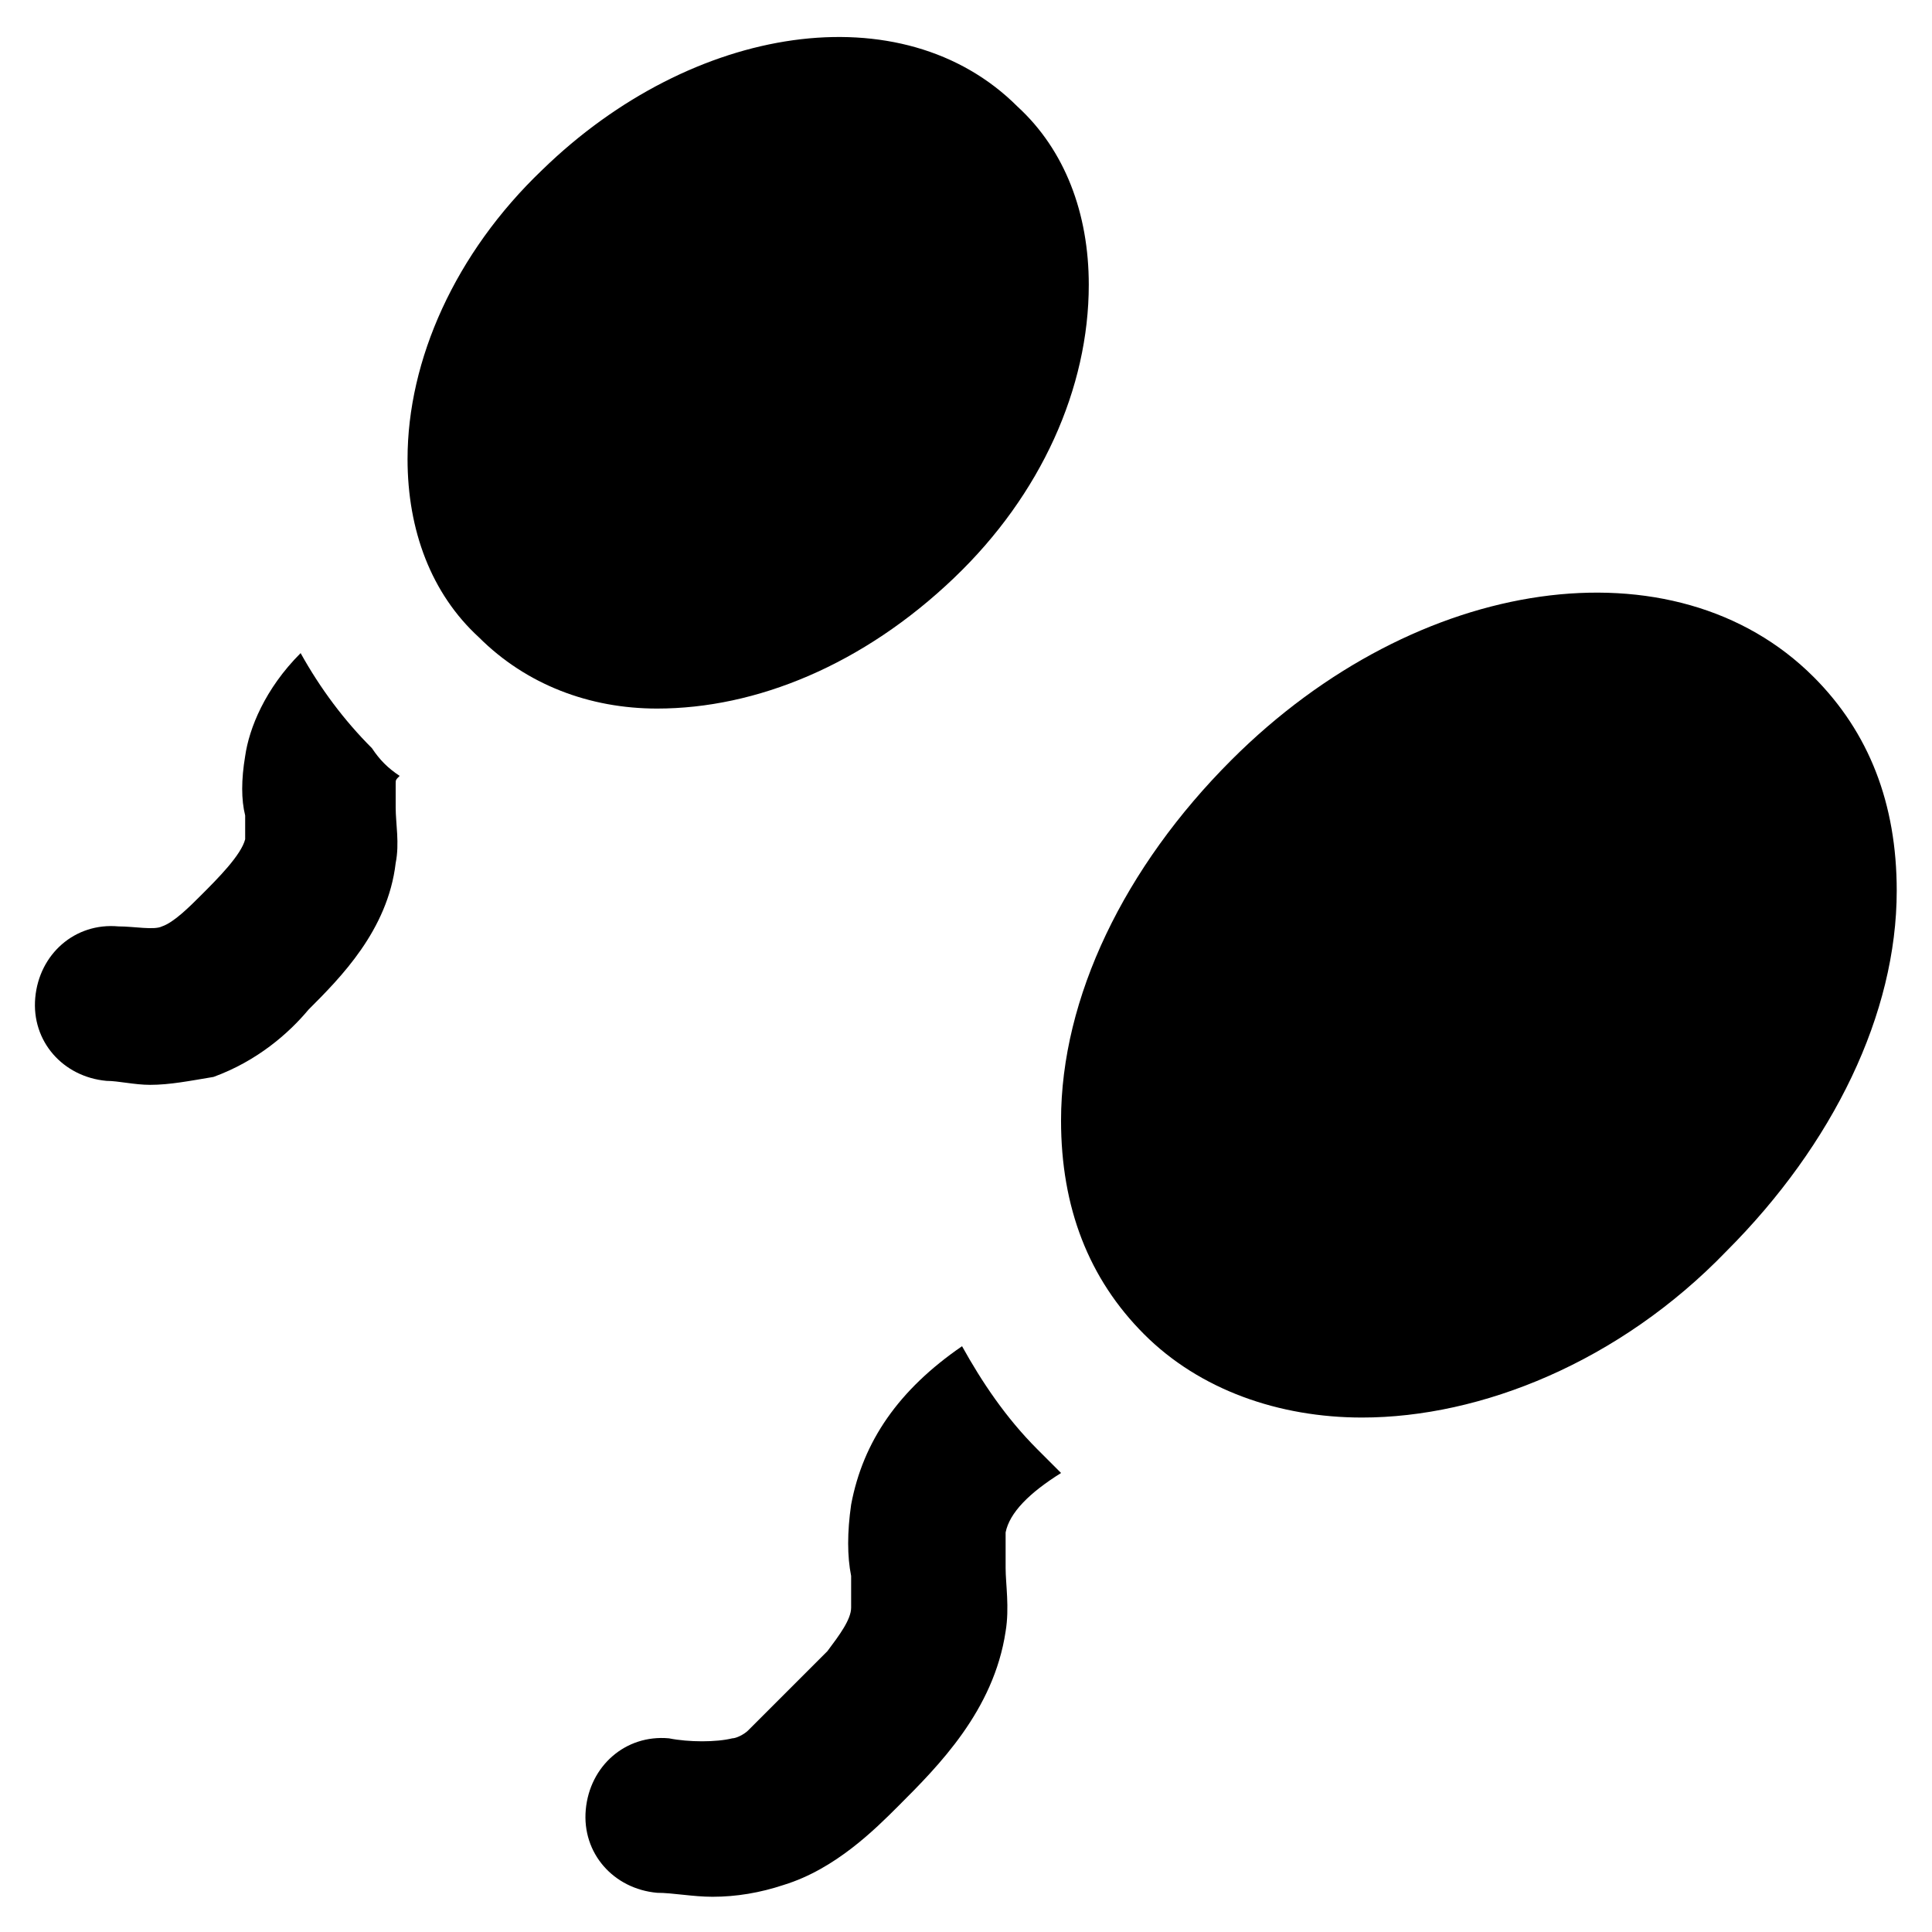 <?xml version="1.0" encoding="UTF-8"?>
<!-- Uploaded to: SVG Repo, www.svgrepo.com, Generator: SVG Repo Mixer Tools -->
<svg fill="#000000" width="800px" height="800px" version="1.1" viewBox="144 144 512 512" xmlns="http://www.w3.org/2000/svg">
 <g>
  <path d="m398.95 500.76c-16.793 11.547-26.238 25.191-29.391 41.984-1.051 7.348-1.051 13.645 0 18.895v8.398c0 3.148-3.148 7.348-6.297 11.547l-20.992 20.992c-1.051 1.051-3.148 2.098-4.199 2.098-4.199 1.051-11.547 1.051-16.793 0-11.547-1.051-20.992 7.348-22.043 18.895-1.051 11.547 7.348 20.992 18.895 22.043 4.199 0 9.445 1.051 14.695 1.051 6.297 0 12.594-1.051 18.895-3.148 13.645-4.199 24.141-14.695 30.438-20.992 10.496-10.496 25.191-25.191 28.34-46.184 1.051-6.297 0-12.594 0-16.793v-9.445c1.051-5.246 6.297-10.496 14.695-15.742-2.098-2.098-4.199-4.199-6.297-6.297-8.398-8.41-14.699-17.855-19.945-27.301z"/>
  <path d="m624.61 323.38c-36.734-36.734-104.96-27.289-154.29 22.043-28.34 28.34-45.133 62.977-45.133 95.516 0 23.09 7.348 41.984 22.043 56.68 14.695 14.695 35.688 22.043 57.727 22.043 31.488 0 68.223-14.695 96.562-44.082 28.34-28.34 45.133-62.977 45.133-95.516 0.004-23.098-7.344-41.992-22.039-56.684z"/>
  <path d="m249.91 349.62c-3.148-2.098-5.246-4.199-7.348-7.348-7.348-7.348-13.645-15.742-18.895-25.191-9.445 9.445-13.645 19.941-14.695 27.289-1.051 6.297-1.051 11.547 0 15.742v6.297c-1.051 4.199-7.348 10.496-11.547 14.695-3.144 3.152-7.344 7.352-10.492 8.402-2.098 1.051-7.348 0-11.547 0-11.547-1.051-20.992 7.348-22.043 18.895-1.051 11.547 7.348 20.992 18.895 22.043 3.148 0 7.348 1.051 11.547 1.051 5.246 0 10.496-1.051 16.793-2.098 11.547-4.199 19.941-11.547 25.191-17.844 8.398-8.398 20.992-20.992 23.09-38.836 1.051-5.246 0-10.496 0-14.695v-6.297c0-1.055 0-1.055 1.051-2.106z"/>
  <path d="m396.85 297.14c23.09-22.043 35.688-50.383 35.688-77.672 0-18.895-6.297-35.688-18.895-47.23-30.438-30.438-86.066-22.043-125.95 16.793-23.09 22.043-35.688 50.383-35.688 76.621 0 18.895 6.297 35.688 18.895 47.23 12.594 12.594 29.391 18.895 47.23 18.895 26.242 0 54.578-11.543 78.723-34.637z"/>
 </g>
</svg>